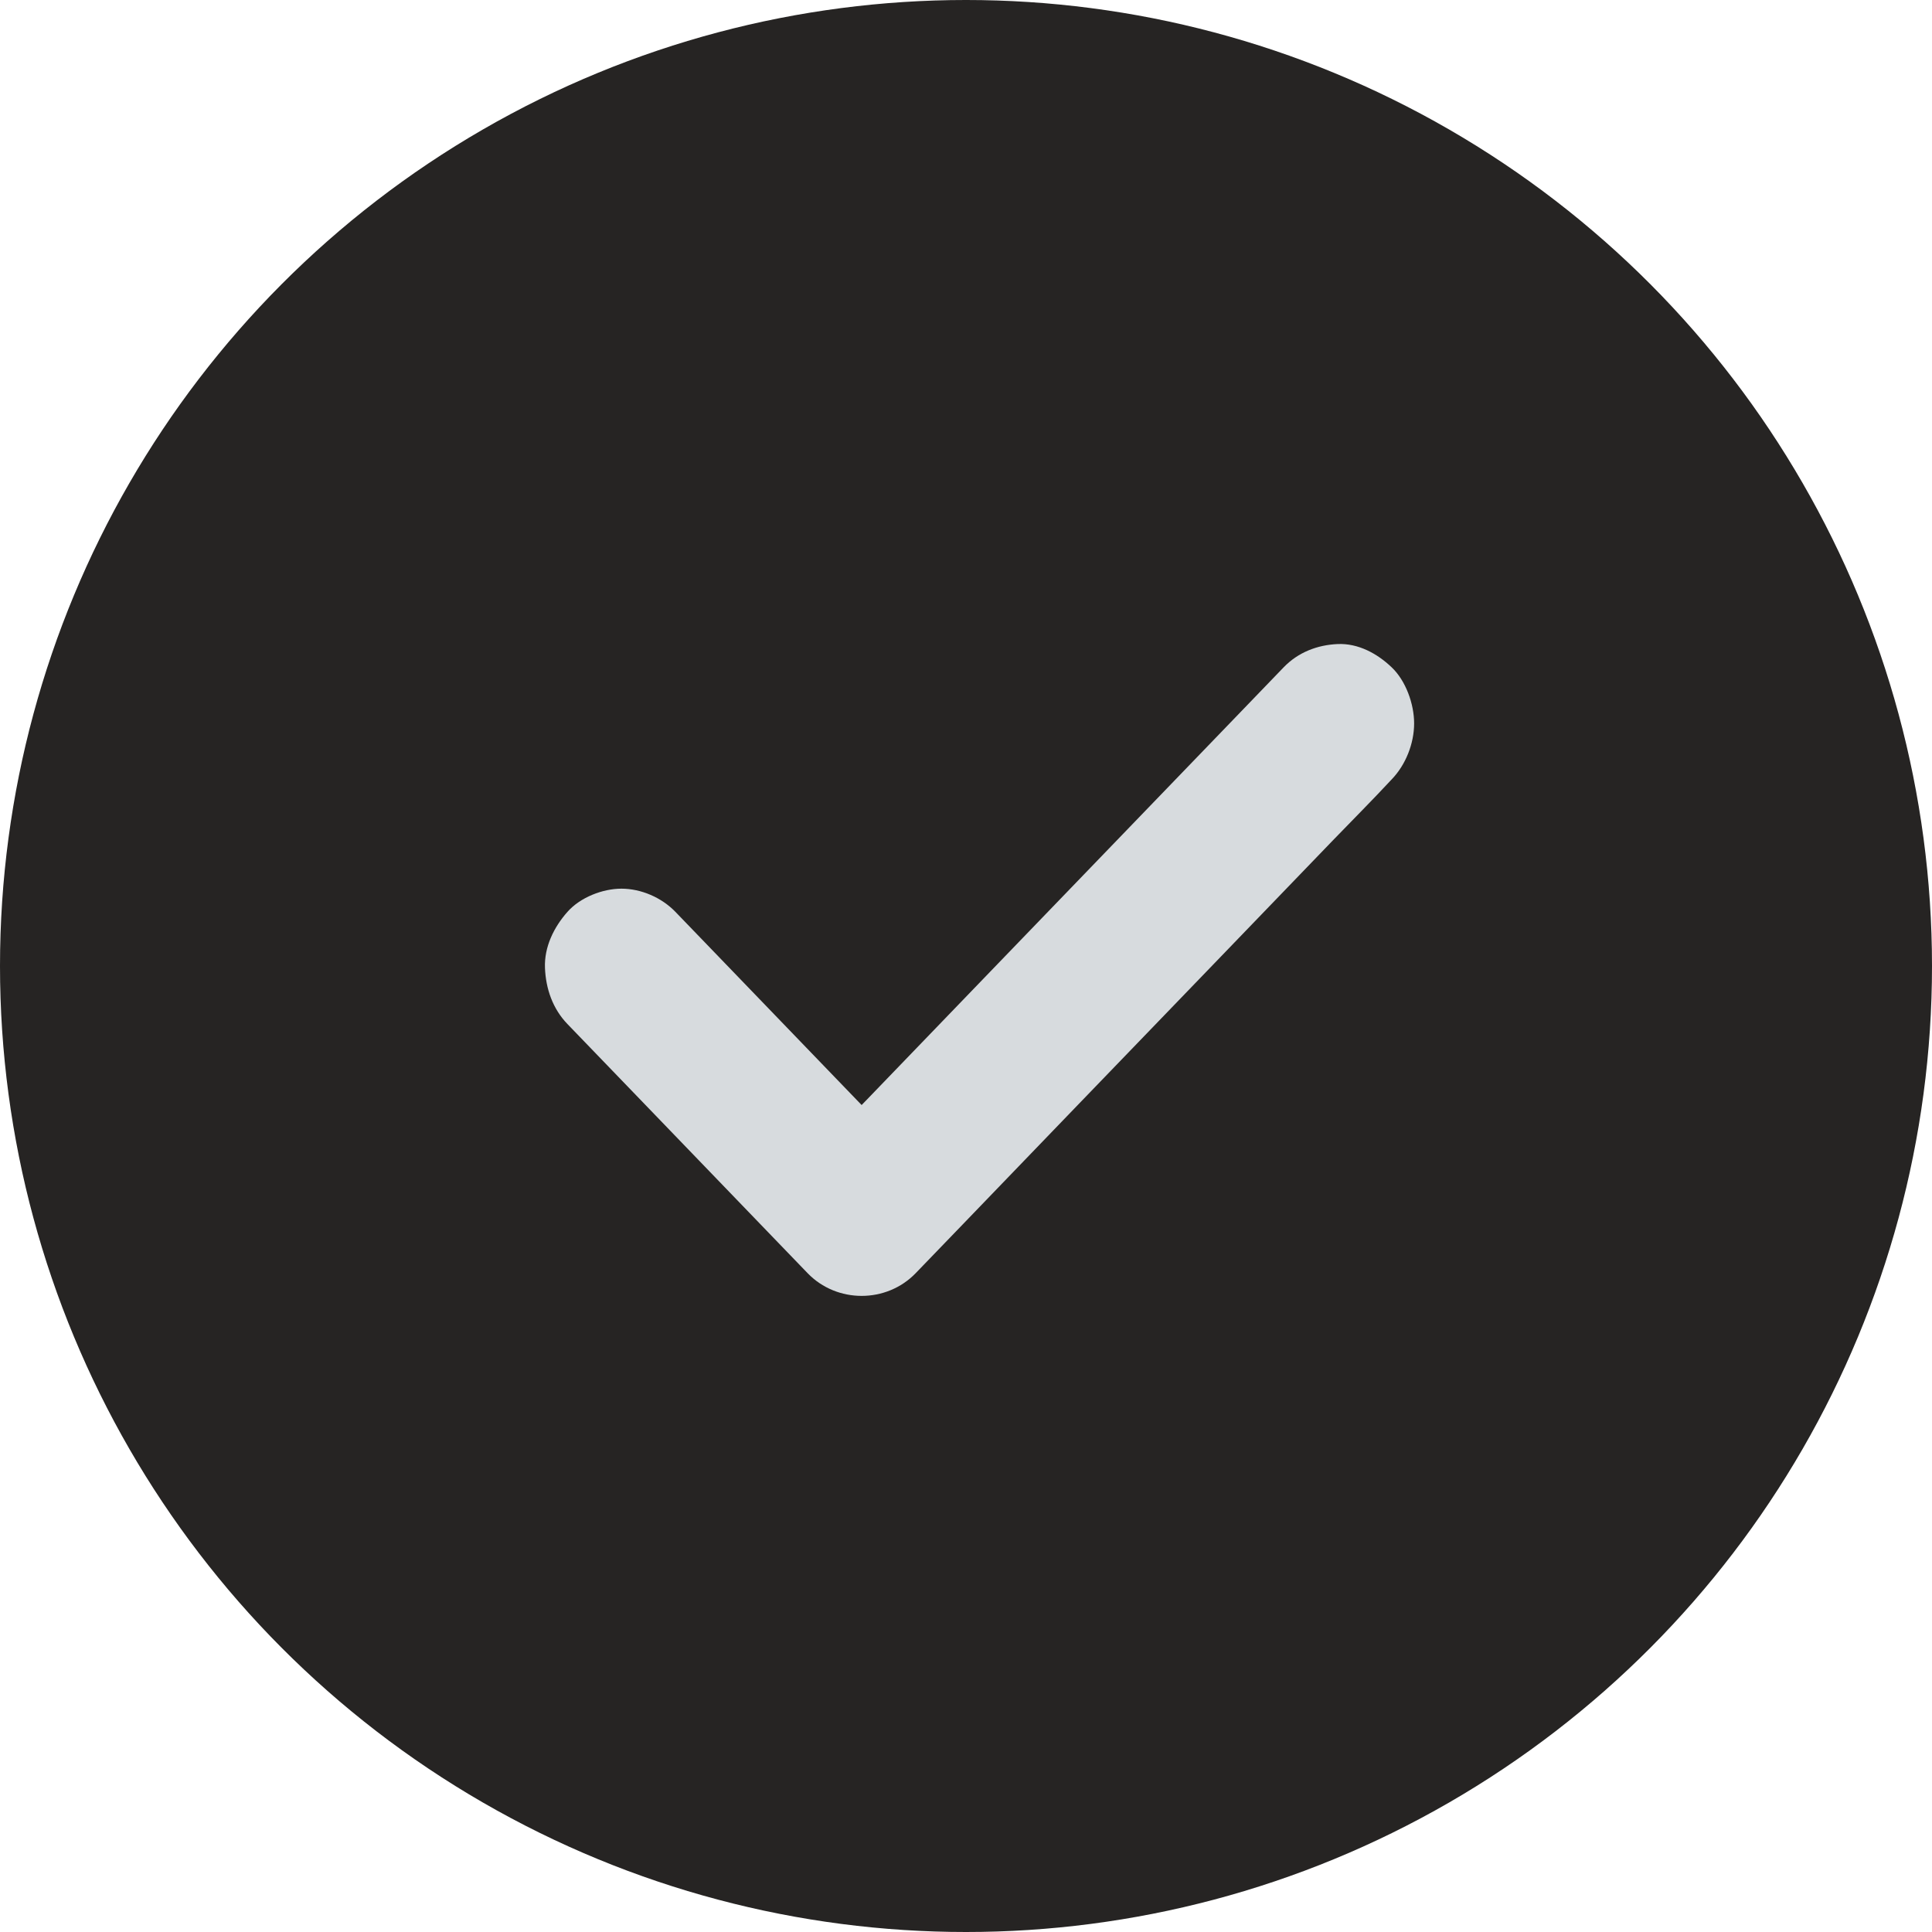 <?xml version="1.0" encoding="UTF-8"?> <svg xmlns="http://www.w3.org/2000/svg" width="39" height="39" viewBox="0 0 39 39" fill="none"><circle cx="19.5" cy="19.5" r="19.5" fill="#262423"></circle><path d="M11.454 20.671C11.999 21.236 12.548 21.805 13.093 22.371C13.964 23.275 14.835 24.178 15.706 25.082C15.905 25.288 16.104 25.494 16.303 25.701C16.893 26.312 17.894 26.312 18.484 25.701C18.803 25.37 19.119 25.043 19.438 24.712C20.202 23.919 20.964 23.129 21.728 22.335C22.658 21.371 23.584 20.411 24.513 19.447C25.312 18.618 26.111 17.789 26.91 16.96C27.298 16.558 27.696 16.16 28.076 15.751C28.083 15.744 28.087 15.74 28.093 15.733C28.375 15.441 28.546 15.011 28.546 14.602C28.546 14.211 28.378 13.741 28.093 13.471C27.799 13.19 27.414 12.983 27.003 13.001C26.595 13.019 26.207 13.165 25.912 13.471C25.593 13.802 25.278 14.129 24.959 14.46C24.194 15.253 23.433 16.043 22.668 16.836C21.739 17.8 20.813 18.76 19.883 19.724C19.084 20.553 18.285 21.382 17.486 22.211C17.099 22.613 16.701 23.011 16.32 23.42C16.313 23.427 16.31 23.431 16.303 23.438C17.03 23.438 17.757 23.438 18.484 23.438C17.939 22.873 17.39 22.303 16.845 21.738C15.974 20.834 15.103 19.931 14.232 19.027C14.033 18.821 13.834 18.614 13.635 18.408C13.354 18.116 12.939 17.939 12.544 17.939C12.167 17.939 11.714 18.113 11.454 18.408C11.183 18.714 10.984 19.113 11.001 19.539C11.018 19.963 11.159 20.365 11.454 20.671Z" fill="#D7DBDE"></path></svg> 